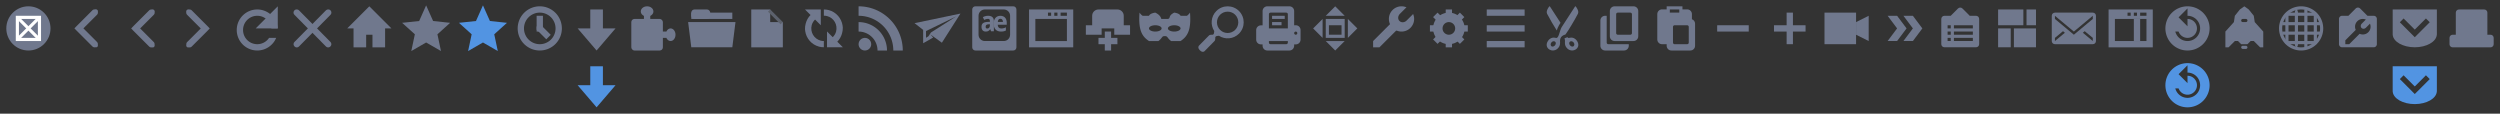 <?xml version="1.0" encoding="UTF-8" standalone="no"?>
<!-- Created with Inkscape (http://www.inkscape.org/) -->

<svg
   xmlns:dc="http://purl.org/dc/elements/1.1/"
   xmlns:cc="http://creativecommons.org/ns#"
   xmlns:rdf="http://www.w3.org/1999/02/22-rdf-syntax-ns#"
   xmlns:svg="http://www.w3.org/2000/svg"
   xmlns="http://www.w3.org/2000/svg"
   xmlns:sodipodi="http://sodipodi.sourceforge.net/DTD/sodipodi-0.dtd"
   xmlns:inkscape="http://www.inkscape.org/namespaces/inkscape"
   id="svg2"
   version="1.1"
   inkscape:version="0.91 r13725"
   width="792"
   height="36"
   viewBox="0 0 792 36"
   sodipodi:docname="tabbar-icons.svg">
  <rect x="0" y="0" width="792" height="36" fill="#333333" stroke="none"/>
  <defs
     id="defs6">
    <inkscape:path-effect
       effect="spiro"
       id="path-effect4386-3"
       is_visible="true" />
  </defs>
  <sodipodi:namedview
     pagecolor="#ffffff"
     bordercolor="#666666"
     borderopacity="1"
     objecttolerance="10"
     gridtolerance="10"
     guidetolerance="10"
     inkscape:pageopacity="0"
     inkscape:pageshadow="2"
     inkscape:window-width="640"
     inkscape:window-height="480"
     id="namedview4"
     showgrid="true"
     inkscape:snap-bbox="true"
     inkscape:bbox-paths="true"
     inkscape:bbox-nodes="true"
     inkscape:snap-bbox-edge-midpoints="true"
     showguides="false"
     inkscape:guide-bbox="true"
     inkscape:zoom="15.999999"
     inkscape:cx="778.45947"
     inkscape:cy="25.866874"
     inkscape:current-layer="layer2"
     inkscape:object-paths="true"
     inkscape:snap-intersection-paths="true"
     inkscape:object-nodes="true"
     inkscape:snap-bbox-midpoints="true"
     inkscape:snap-nodes="true"
     inkscape:snap-global="true">
    <inkscape:grid
       type="xygrid"
       id="grid4138" />
    <sodipodi:guide
       position="18,27"
       orientation="1,0"
       id="guide4140" />
    <sodipodi:guide
       position="36,27"
       orientation="1,0"
       id="guide4144" />
    <sodipodi:guide
       position="54,27"
       orientation="1,0"
       id="guide4165" />
    <sodipodi:guide
       position="72,27"
       orientation="1,0"
       id="guide4167" />
    <sodipodi:guide
       position="90,27"
       orientation="1,0"
       id="guide4169" />
    <sodipodi:guide
       position="108,27"
       orientation="1,0"
       id="guide4171" />
    <sodipodi:guide
       position="126,27"
       orientation="1,0"
       id="guide4173" />
    <sodipodi:guide
       position="144,26"
       orientation="1,0"
       id="guide4175" />
    <sodipodi:guide
       position="162,26"
       orientation="1,0"
       id="guide4177" />
    <sodipodi:guide
       position="180,26"
       orientation="1,0"
       id="guide4179" />
    <sodipodi:guide
       position="198,26"
       orientation="1,0"
       id="guide4181" />
    <sodipodi:guide
       position="216,26"
       orientation="1,0"
       id="guide4183" />
    <sodipodi:guide
       position="234,26"
       orientation="1,0"
       id="guide4185" />
    <sodipodi:guide
       position="252,26"
       orientation="1,0"
       id="guide4187" />
    <sodipodi:guide
       position="270,27"
       orientation="1,0"
       id="guide4189" />
    <sodipodi:guide
       position="288,27"
       orientation="1,0"
       id="guide4191" />
    <sodipodi:guide
       position="306,27"
       orientation="1,0"
       id="guide4193" />
    <sodipodi:guide
       position="324,27"
       orientation="1,0"
       id="guide4195" />
    <sodipodi:guide
       position="342,27"
       orientation="1,0"
       id="guide4197" />
    <sodipodi:guide
       position="360,27"
       orientation="1,0"
       id="guide4199" />
    <sodipodi:guide
       position="378,27"
       orientation="1,0"
       id="guide4201" />
    <sodipodi:guide
       position="396,27"
       orientation="1,0"
       id="guide4203" />
    <sodipodi:guide
       position="414,27"
       orientation="1,0"
       id="guide4205" />
    <sodipodi:guide
       position="432,27"
       orientation="1,0"
       id="guide4207" />
    <sodipodi:guide
       position="450,27"
       orientation="1,0"
       id="guide4209" />
    <sodipodi:guide
       position="468,27"
       orientation="1,0"
       id="guide4211" />
    <sodipodi:guide
       position="486,27"
       orientation="1,0"
       id="guide4213" />
    <sodipodi:guide
       position="504,27"
       orientation="1,0"
       id="guide4215" />
    <sodipodi:guide
       position="522,27"
       orientation="1,0"
       id="guide4217" />
    <sodipodi:guide
       position="540,27"
       orientation="1,0"
       id="guide4219" />
    <sodipodi:guide
       position="558,27"
       orientation="1,0"
       id="guide4221" />
    <sodipodi:guide
       position="576,27"
       orientation="1,0"
       id="guide4223" />
    <sodipodi:guide
       position="594,27"
       orientation="1,0"
       id="guide4225" />
    <sodipodi:guide
       position="612,27"
       orientation="1,0"
       id="guide4227" />
    <sodipodi:guide
       position="630,27"
       orientation="1,0"
       id="guide4229" />
    <sodipodi:guide
       position="648,27"
       orientation="1,0"
       id="guide4231" />
    <sodipodi:guide
       position="666,27"
       orientation="1,0"
       id="guide4233" />
    <sodipodi:guide
       position="684,27"
       orientation="1,0"
       id="guide4235" />
    <sodipodi:guide
       position="702,27"
       orientation="1,0"
       id="guide4237" />
    <sodipodi:guide
       position="720,27"
       orientation="1,0"
       id="guide4239" />
    <sodipodi:guide
       position="738,27"
       orientation="1,0"
       id="guide4241" />
    <sodipodi:guide
       position="756,27"
       orientation="1,0"
       id="guide4243" />
    <sodipodi:guide
       position="0,18"
       orientation="0,1"
       id="guide4245" />
    <sodipodi:guide
       position="59.721,21.021"
       orientation="0,1"
       id="guide4691" />
    <sodipodi:guide
       position="63,33"
       orientation="0,1"
       id="guide4693" />
    <sodipodi:guide
       position="450,18"
       orientation="1,0"
       id="guide4716" />
  </sodipodi:namedview>
  <g
     inkscape:groupmode="layer"
     id="layer2"
     inkscape:label="Layer 2"
     style="display:inline">
    <g
       id="g4295"
       transform="translate(17.984,-0.017)"
       style="fill:#70788d;fill-opacity:1">
      <g
         transform="translate(-100,-745)"
         style="display:inline;fill:#70788d;fill-opacity:1"
         inkscape:label="status"
         id="layer9" />
      <g
         transform="translate(-100,-745)"
         inkscape:label="devices"
         id="layer10"
         style="fill:#70788d;fill-opacity:1" />
      <g
         transform="translate(-100,-745)"
         inkscape:label="apps"
         id="layer11"
         style="fill:#70788d;fill-opacity:1" />
      <g
         transform="translate(-100,-745)"
         inkscape:label="places"
         id="layer13"
         style="fill:#70788d;fill-opacity:1" />
      <g
         transform="translate(-100,-745)"
         inkscape:label="mimetypes"
         id="layer14"
         style="fill:#70788d;fill-opacity:1" />
      <g
         transform="translate(-100,-745)"
         style="display:inline;fill:#70788d;fill-opacity:1"
         inkscape:label="emblems"
         id="layer15" />
      <g
         transform="translate(-100,-745)"
         style="display:inline;fill:#70788d;fill-opacity:1"
         inkscape:label="emotes"
         id="g71291" />
      <g
         transform="translate(-100,-745)"
         style="display:inline;fill:#70788d;fill-opacity:1"
         inkscape:label="categories"
         id="g4953" />
      <g
         transform="translate(-100,-745)"
         style="display:inline;fill:#70788d;fill-opacity:1"
         inkscape:label="actions"
         id="layer12">
        <path
           style="color:#000000;font-style:normal;font-variant:normal;font-weight:normal;font-stretch:normal;font-size:medium;line-height:normal;font-family:Sans;-inkscape-font-specification:Sans;text-indent:0;text-align:start;text-decoration:none;text-decoration-line:none;letter-spacing:normal;word-spacing:normal;text-transform:none;direction:ltr;block-progression:tb;writing-mode:lr-tb;baseline-shift:baseline;text-anchor:start;display:inline;overflow:visible;visibility:visible;fill:#70788d;fill-opacity:1;stroke:none;stroke-width:2;marker:none;enable-background:accumulate"
           id="path6040"
           d="m 111.875,748 a 1,1 0 0 0 -0.594,0.281 l -5,5 -0.688,0.719 0.688,0.719 5,5 a 1.016,1.016 0 1 0 1.438,-1.438 l -4.281,-4.281 4.281,-4.281 a 1,1 0 0 0 -0.844,-1.719 z"
           inkscape:connector-curvature="0" />
        <rect
           y="748.001"
           x="112.001"
           width="1"
           style="fill:#70788d;fill-opacity:1;stroke:none"
           ry="1"
           rx="1"
           id="rect6046"
           height="1" />
        <rect
           y="759.001"
           x="112.001"
           width="1"
           style="fill:#70788d;fill-opacity:1;stroke:none"
           ry="1"
           rx="1"
           id="rect6050"
           height="1" />
      </g>
    </g>
    <g
       id="g4295-3"
       transform="matrix(-1,0,0,1,72.038,0.013)"
       style="fill:#70788d;fill-opacity:1">
      <g
         transform="translate(-100,-745)"
         style="display:inline;fill:#70788d;fill-opacity:1"
         inkscape:label="status"
         id="layer9-9" />
      <g
         transform="translate(-100,-745)"
         inkscape:label="devices"
         id="layer10-2"
         style="fill:#70788d;fill-opacity:1" />
      <g
         transform="translate(-100,-745)"
         inkscape:label="apps"
         id="layer11-0"
         style="fill:#70788d;fill-opacity:1" />
      <g
         transform="translate(-100,-745)"
         inkscape:label="places"
         id="layer13-0"
         style="fill:#70788d;fill-opacity:1" />
      <g
         transform="translate(-100,-745)"
         inkscape:label="mimetypes"
         id="layer14-2"
         style="fill:#70788d;fill-opacity:1" />
      <g
         transform="translate(-100,-745)"
         style="display:inline;fill:#70788d;fill-opacity:1"
         inkscape:label="emblems"
         id="layer15-5" />
      <g
         transform="translate(-100,-745)"
         style="display:inline;fill:#70788d;fill-opacity:1"
         inkscape:label="emotes"
         id="g71291-0" />
      <g
         transform="translate(-100,-745)"
         style="display:inline;fill:#70788d;fill-opacity:1"
         inkscape:label="categories"
         id="g4953-6" />
      <g
         transform="translate(-100,-745)"
         style="display:inline;fill:#70788d;fill-opacity:1"
         inkscape:label="actions"
         id="layer12-0">
        <path
           style="color:#000000;font-style:normal;font-variant:normal;font-weight:normal;font-stretch:normal;font-size:medium;line-height:normal;font-family:Sans;-inkscape-font-specification:Sans;text-indent:0;text-align:start;text-decoration:none;text-decoration-line:none;letter-spacing:normal;word-spacing:normal;text-transform:none;direction:ltr;block-progression:tb;writing-mode:lr-tb;baseline-shift:baseline;text-anchor:start;display:inline;overflow:visible;visibility:visible;fill:#70788d;fill-opacity:1;stroke:none;stroke-width:2;marker:none;enable-background:accumulate"
           id="path6040-6"
           d="m 111.875,748 a 1,1 0 0 0 -0.594,0.281 l -5,5 -0.688,0.719 0.688,0.719 5,5 a 1.016,1.016 0 1 0 1.438,-1.438 l -4.281,-4.281 4.281,-4.281 a 1,1 0 0 0 -0.844,-1.719 z"
           inkscape:connector-curvature="0" />
        <rect
           y="748.001"
           x="112.001"
           width="1"
           style="fill:#70788d;fill-opacity:1;stroke:none"
           ry="1"
           rx="1"
           id="rect6046-0"
           height="1" />
        <rect
           y="759.001"
           x="112.001"
           width="1"
           style="fill:#70788d;fill-opacity:1;stroke:none"
           ry="1"
           rx="1"
           id="rect6050-1"
           height="1" />
      </g>
    </g>
    <g
       id="g4295-7"
       transform="translate(35.962,0.013)"
       style="fill:#70788d;fill-opacity:1">
      <g
         transform="translate(-100,-745)"
         style="display:inline;fill:#70788d;fill-opacity:1"
         inkscape:label="status"
         id="layer9-0" />
      <g
         transform="translate(-100,-745)"
         inkscape:label="devices"
         id="layer10-6"
         style="fill:#70788d;fill-opacity:1" />
      <g
         transform="translate(-100,-745)"
         inkscape:label="apps"
         id="layer11-3"
         style="fill:#70788d;fill-opacity:1" />
      <g
         transform="translate(-100,-745)"
         inkscape:label="places"
         id="layer13-4"
         style="fill:#70788d;fill-opacity:1" />
      <g
         transform="translate(-100,-745)"
         inkscape:label="mimetypes"
         id="layer14-3"
         style="fill:#70788d;fill-opacity:1" />
      <g
         transform="translate(-100,-745)"
         style="display:inline;fill:#70788d;fill-opacity:1"
         inkscape:label="emblems"
         id="layer15-6" />
      <g
         transform="translate(-100,-745)"
         style="display:inline;fill:#70788d;fill-opacity:1"
         inkscape:label="emotes"
         id="g71291-1" />
      <g
         transform="translate(-100,-745)"
         style="display:inline;fill:#70788d;fill-opacity:1"
         inkscape:label="categories"
         id="g4953-9" />
      <g
         transform="translate(-100,-745)"
         style="display:inline;fill:#70788d;fill-opacity:1"
         inkscape:label="actions"
         id="layer12-9">
        <path
           style="color:#000000;font-style:normal;font-variant:normal;font-weight:normal;font-stretch:normal;font-size:medium;line-height:normal;font-family:Sans;-inkscape-font-specification:Sans;text-indent:0;text-align:start;text-decoration:none;text-decoration-line:none;letter-spacing:normal;word-spacing:normal;text-transform:none;direction:ltr;block-progression:tb;writing-mode:lr-tb;baseline-shift:baseline;text-anchor:start;display:inline;overflow:visible;visibility:visible;fill:#70788d;fill-opacity:1;stroke:none;stroke-width:2;marker:none;enable-background:accumulate"
           id="path6040-68"
           d="m 111.875,748 a 1,1 0 0 0 -0.594,0.281 l -5,5 -0.688,0.719 0.688,0.719 5,5 a 1.016,1.016 0 1 0 1.438,-1.438 l -4.281,-4.281 4.281,-4.281 a 1,1 0 0 0 -0.844,-1.719 z"
           inkscape:connector-curvature="0" />
        <rect
           y="748.001"
           x="112.001"
           width="1"
           style="fill:#70788d;fill-opacity:1;stroke:none"
           ry="1"
           rx="1"
           id="rect6046-3"
           height="1" />
        <rect
           y="759.001"
           x="112.001"
           width="1"
           style="fill:#70788d;fill-opacity:1;stroke:none"
           ry="1"
           rx="1"
           id="rect6050-4"
           height="1" />
      </g>
    </g>
    <g
       id="g4492"
       transform="matrix(0.988,0,0,1,2.093,0)"
       style="fill:#70788d;fill-opacity:1">
      <g
         transform="matrix(-1,0,0,1,105.038,-0.002)"
         id="g4295-3-4"
         style="fill:#70788d;fill-opacity:1">
        <g
           id="layer9-9-7"
           inkscape:label="status"
           style="display:inline;fill:#70788d;fill-opacity:1"
           transform="translate(-100,-745)" />
        <g
           id="layer10-2-8"
           inkscape:label="devices"
           transform="translate(-100,-745)"
           style="fill:#70788d;fill-opacity:1" />
        <g
           id="layer11-0-6"
           inkscape:label="apps"
           transform="translate(-100,-745)"
           style="fill:#70788d;fill-opacity:1" />
        <g
           id="layer13-0-0"
           inkscape:label="places"
           transform="translate(-100,-745)"
           style="fill:#70788d;fill-opacity:1" />
        <g
           id="layer14-2-8"
           inkscape:label="mimetypes"
           transform="translate(-100,-745)"
           style="fill:#70788d;fill-opacity:1" />
        <g
           id="layer15-5-0"
           inkscape:label="emblems"
           style="display:inline;fill:#70788d;fill-opacity:1"
           transform="translate(-100,-745)" />
        <g
           id="g71291-0-3"
           inkscape:label="emotes"
           style="display:inline;fill:#70788d;fill-opacity:1"
           transform="translate(-100,-745)" />
        <g
           id="g4953-6-0"
           inkscape:label="categories"
           style="display:inline;fill:#70788d;fill-opacity:1"
           transform="translate(-100,-745)" />
        <g
           id="layer12-0-4"
           inkscape:label="actions"
           style="display:inline;fill:#70788d;fill-opacity:1"
           transform="translate(-100,-745)">
          <path
             inkscape:connector-curvature="0"
             d="m 111.875,748.001 c -0.224,0.024 -0.433,0.123 -0.594,0.281 l -5,5 -0.688,0.719 0.688,0.719 5,5 c 0.958,0.958 2.396,-0.479 1.438,-1.438 l -4.281,-4.281 4.281,-4.281 c 0.725,-0.675 0.133,-1.879 -0.844,-1.719 z"
             id="path6040-6-8"
             style="color:#000000;font-style:normal;font-variant:normal;font-weight:normal;font-stretch:normal;font-size:medium;line-height:normal;font-family:Sans;-inkscape-font-specification:Sans;text-indent:0;text-align:start;text-decoration:none;text-decoration-line:none;letter-spacing:normal;word-spacing:normal;text-transform:none;direction:ltr;block-progression:tb;writing-mode:lr-tb;baseline-shift:baseline;text-anchor:start;display:inline;overflow:visible;visibility:visible;fill:#70788d;fill-opacity:1;stroke:none;stroke-width:2;marker:none;enable-background:accumulate"
             sodipodi:nodetypes="cccccccccc" />
          <rect
             height="1"
             id="rect6046-0-3"
             rx="1.012"
             ry="1"
             style="fill:#70788d;fill-opacity:1;stroke:none"
             width="1"
             x="111.014"
             y="749.002" />
          <rect
             height="1"
             id="rect6050-1-1"
             rx="1.012"
             ry="1"
             style="fill:#70788d;fill-opacity:1;stroke:none"
             width="1"
             x="111.026"
             y="758.002" />
        </g>
      </g>
      <g
         transform="translate(91.107,-0.002)"
         id="g4295-3-0"
         style="fill:#70788d;fill-opacity:1">
        <g
           id="layer9-9-9"
           inkscape:label="status"
           style="display:inline;fill:#70788d;fill-opacity:1"
           transform="translate(-100,-745)" />
        <g
           id="layer10-2-1"
           inkscape:label="devices"
           transform="translate(-100,-745)"
           style="fill:#70788d;fill-opacity:1" />
        <g
           id="layer11-0-2"
           inkscape:label="apps"
           transform="translate(-100,-745)"
           style="fill:#70788d;fill-opacity:1" />
        <g
           id="layer13-0-8"
           inkscape:label="places"
           transform="translate(-100,-745)"
           style="fill:#70788d;fill-opacity:1" />
        <g
           id="layer14-2-3"
           inkscape:label="mimetypes"
           transform="translate(-100,-745)"
           style="fill:#70788d;fill-opacity:1" />
        <g
           id="layer15-5-04"
           inkscape:label="emblems"
           style="display:inline;fill:#70788d;fill-opacity:1"
           transform="translate(-100,-745)" />
        <g
           id="g71291-0-9"
           inkscape:label="emotes"
           style="display:inline;fill:#70788d;fill-opacity:1"
           transform="translate(-100,-745)" />
        <g
           id="g4953-6-3"
           inkscape:label="categories"
           style="display:inline;fill:#70788d;fill-opacity:1"
           transform="translate(-100,-745)" />
        <g
           id="layer12-0-2"
           inkscape:label="actions"
           style="display:inline;fill:#70788d;fill-opacity:1"
           transform="translate(-100,-745)">
          <path
             inkscape:connector-curvature="0"
             d="m 111.875,748.001 c -0.224,0.024 -0.433,0.123 -0.594,0.281 l -5,5 -0.688,0.719 0.688,0.719 5,5 c 0.958,0.958 2.396,-0.479 1.438,-1.438 l -4.281,-4.281 4.281,-4.281 c 0.725,-0.675 0.133,-1.879 -0.844,-1.719 z"
             id="path6040-6-2"
             style="color:#000000;font-style:normal;font-variant:normal;font-weight:normal;font-stretch:normal;font-size:medium;line-height:normal;font-family:Sans;-inkscape-font-specification:Sans;text-indent:0;text-align:start;text-decoration:none;text-decoration-line:none;letter-spacing:normal;word-spacing:normal;text-transform:none;direction:ltr;block-progression:tb;writing-mode:lr-tb;baseline-shift:baseline;text-anchor:start;display:inline;overflow:visible;visibility:visible;fill:#70788d;fill-opacity:1;stroke:none;stroke-width:2;marker:none;enable-background:accumulate"
             sodipodi:nodetypes="cccccccccc" />
          <rect
             height="1"
             id="rect6046-0-5"
             rx="1.012"
             ry="1"
             style="fill:#70788d;fill-opacity:1;stroke:none"
             width="1"
             x="111.014"
             y="749.002" />
          <rect
             height="1"
             id="rect6050-1-18"
             rx="1.012"
             ry="1"
             style="fill:#70788d;fill-opacity:1;stroke:none"
             width="1"
             x="111.014"
             y="758.002" />
        </g>
      </g>
    </g>
    <g
       id="g4559"
       style="fill:#70788d;fill-opacity:1">
      <path
         id="path4520"
         d="M 81.5,3 A 6.5,6.5 0 0 0 75,9.5 6.5,6.5 0 0 0 81.5,16 6.5,6.5 0 0 0 87.494,12 l -2.254,0 A 4.5,4.5 0 0 1 81.5,14 4.5,4.5 0 0 1 77,9.5 4.5,4.5 0 0 1 81.5,5 4.5,4.5 0 0 1 85.967,9 l 2.008,0 A 6.5,6.5 0 0 0 81.5,3 Z"
         style="opacity:1;fill:#70788d;fill-opacity:1;stroke:none;stroke-width:1;stroke-linecap:round;stroke-linejoin:miter;stroke-miterlimit:4;stroke-dasharray:none;stroke-dashoffset:0;stroke-opacity:1"
         inkscape:connector-curvature="0" />
      <path
         id="rect4541"
         d="M 88,2 81,8.998 81,9 88,9 88,2 Z"
         style="opacity:1;fill:#70788d;fill-opacity:1;stroke:none;stroke-width:1;stroke-linecap:round;stroke-linejoin:miter;stroke-miterlimit:4;stroke-dasharray:none;stroke-dashoffset:0;stroke-opacity:1"
         inkscape:connector-curvature="0" />
    </g>
    <g
       id="g4577"
       style="fill:#70788d;fill-opacity:1">
      <path
         id="rect4563"
         d="m 112,8 0,7 4,0 0,-4 2,0 0,4 4,0 0,-7 -10,0 z"
         style="opacity:1;fill:#70788d;fill-opacity:1;stroke:none;stroke-width:1;stroke-linecap:round;stroke-linejoin:miter;stroke-miterlimit:4;stroke-dasharray:none;stroke-dashoffset:0;stroke-opacity:1"
         inkscape:connector-curvature="0" />
      <path
         sodipodi:nodetypes="cccc"
         inkscape:connector-curvature="0"
         id="rect4571"
         d="m 117,2 7,7 -14,0 z"
         style="opacity:1;fill:#70788d;fill-opacity:1;stroke:none;stroke-width:1;stroke-linecap:round;stroke-linejoin:miter;stroke-miterlimit:4;stroke-dasharray:none;stroke-dashoffset:0;stroke-opacity:1" />
    </g>
    <g
       id="g4687"
       style="fill:#70788d;fill-opacity:1">
      <path
         style="opacity:1;fill:#70788d;fill-opacity:1;stroke:none;stroke-width:1;stroke-linecap:round;stroke-linejoin:miter;stroke-miterlimit:4;stroke-dasharray:none;stroke-dashoffset:0;stroke-opacity:1"
         d="m 189,16 6,-7 -12,0 z"
         id="rect4571-4"
         inkscape:connector-curvature="0"
         sodipodi:nodetypes="cccc" />
      <rect
         ry="1.38778e-16"
         rx="1.38778e-16"
         y="3"
         x="187"
         height="7"
         width="4"
         id="rect4685"
         style="opacity:1;fill:#70788d;fill-opacity:1;stroke:none;stroke-width:1;stroke-linecap:round;stroke-linejoin:miter;stroke-miterlimit:4;stroke-dasharray:none;stroke-dashoffset:0;stroke-opacity:1" />
    </g>
    <g
       transform="translate(0,18)"
       id="g4687-5"
       style="fill:#5294e2;fill-opacity:1">
      <path
         style="opacity:1;fill:#5294e2;fill-opacity:1;stroke:none;stroke-width:1;stroke-linecap:round;stroke-linejoin:miter;stroke-miterlimit:4;stroke-dasharray:none;stroke-dashoffset:0;stroke-opacity:1"
         d="m 189,16 6,-7 -12,0 z"
         id="rect4571-4-7"
         inkscape:connector-curvature="0"
         sodipodi:nodetypes="cccc" />
      <rect
         ry="1.38778e-16"
         rx="1.38778e-16"
         y="3"
         x="187"
         height="7"
         width="4"
         id="rect4685-1"
         style="opacity:1;fill:#5294e2;fill-opacity:1;stroke:none;stroke-width:1;stroke-linecap:round;stroke-linejoin:miter;stroke-miterlimit:4;stroke-dasharray:none;stroke-dashoffset:0;stroke-opacity:1" />
    </g>
    <g
       transform="translate(289.025,-31)"
       inkscape:label="Layer 1"
       id="layer1-2"
       style="fill:#70788d;fill-opacity:1">
      <path
         sodipodi:nodetypes="ccccccccccccccc"
         inkscape:connector-curvature="0"
         id="path6400"
         d="M 15.247,35.298 0.702,38.338 l 2.727,2.131 0,4.233 3.182,-1.818 0,0 L 5.702,41.889 9.367,44.531 Z m -1.307,0.881 -8.04,5.114 -0.795,1.193 -0.767,0.483 0,-2.131 z"
         style="display:inline;fill:#70788d;fill-opacity:1;stroke:none;enable-background:new" />
    </g>
    <g
       style="display:inline;fill:#70788d;fill-opacity:1"
       inkscape:label="Calque 1"
       id="layer1-5"
       transform="translate(612.125,7.75)">
      <path
         style="color:#000000;display:inline;overflow:visible;visibility:visible;fill:#70788d;fill-opacity:1;fill-rule:nonzero;stroke:none;stroke-width:2;marker:none;enable-background:accumulate"
         d="m 38.875,-3.75 c -0.554,0 -1,0.446 -1,1 l 0,8 c 0,0.554 0.446,1 1,1 l 12,0 c 0.554,0 1,-0.446 1,-1 l 0,-8 c 0,-0.554 -0.446,-1 -1,-1 l -12,0 z m 0,1 6,5 6,-5 0,1 -6,5 -6,-5 0,-1 z m 2.562,4.875 0.594,0.5 -3.156,2.625 0,-1 2.562,-2.125 z m 6.875,0 2.562,2.125 0,1 -3.156,-2.625 0.594,-0.5 z"
         id="rect3836"
         inkscape:connector-curvature="0" />
    </g>
    <g
       style="display:inline;fill:#70788d;fill-opacity:1"
       id="g4644"
       transform="translate(487,1.006)">
      <g
         id="layer1-8"
         inkscape:label="Calque 1"
         style="display:inline;fill:#70788d;fill-opacity:1">
        <path
           id="path2397"
           d="m 3.875,1 c -0.022,0.005 -0.045,0.016 -0.062,0.031 -0.012,0.009 -0.023,0.02 -0.031,0.031 0,0 -0.27,0.326 -0.5,0.781 -0.23,0.455 -0.412,1.036 -0.156,1.531 0.788,1.524 2.084,3.767 3.062,5.281 0.154,-0.512 0.34,-1.037 0.656,-1.562 -1.474e-4,-0.01 -1.472e-4,-0.021 0,-0.031 L 7.375,6.219 4.031,1.062 C 4.023,1.051 4.012,1.04 4,1.031 c -0.01,-0.001 -0.021,-0.001 -0.031,0 0.001,-0.01 0.001,-0.021 0,-0.031 -0.01,-0.001 -0.021,-0.001 -0.031,0 -0.01,-0.001 -0.021,-0.001 -0.031,0 -0.01,-0.001 -0.021,-0.001 -0.031,0 z m 8.156,0 c -10e-4,0.01 -10e-4,0.021 0,0.031 -0.01,-0.001 -0.021,-0.001 -0.031,0 -0.012,0.009 -0.023,0.02 -0.031,0.031 l -4.25,6.562 C 7.382,8.184 7.171,9.127 6.906,9.875 6.774,10.249 6.633,10.58 6.469,10.781 6.305,10.983 6.157,11.055 5.938,11 5.931,10.999 5.91,11 5.906,11 5.896,11 5.881,11 5.875,11 5.871,10.999 5.846,11 5.844,11 5.363,10.862 4.916,10.884 4.531,11.031 4.048,11.217 3.663,11.552 3.375,12 3.086,12.449 2.936,12.959 3,13.438 c 0.063,0.47 0.343,0.988 0.969,1.312 0.627,0.325 1.269,0.278 1.75,0.094 C 6.202,14.658 6.587,14.323 6.875,13.875 7.134,13.472 7.242,13.023 7.219,12.594 7.219,12.594 7.25,12.531 7.25,12.531 c 4.68e-5,-1.5e-4 1.3e-5,-0.031 0,-0.031 0.001,-0.01 0.001,-0.021 0,-0.031 -7.574e-4,-0.006 -0.03,0.005 -0.031,0 -0.003,-0.015 0.005,-0.02 0,-0.031 -5.419e-4,-0.008 5.294e-4,-0.023 0,-0.031 -0.006,-0.03 -0.007,-0.041 0,-0.031 -0.02,-0.352 -0.035,-0.829 0.156,-1.281 0.201,-0.475 0.619,-0.917 1.5,-1.156 0.022,-0.005 0.045,-0.016 0.062,-0.031 0.012,-0.009 0.023,-0.02 0.031,-0.031 0.884,-1.186 2.855,-4.468 3.906,-6.5 0.256,-0.496 0.074,-1.076 -0.156,-1.531 -0.23,-0.455 -0.5,-0.781 -0.5,-0.781 -0.009,-0.012 -0.02,-0.023 -0.031,-0.031 -0.018,-0.015 -0.04,-0.026 -0.062,-0.031 -0.01,-0.001 -0.021,-0.001 -0.031,0 -0.01,-0.001 -0.021,-0.001 -0.031,0 -0.01,-0.001 -0.021,-0.001 -0.031,0 z M 9.5,10.75 C 9.389,10.829 9.295,10.904 9.156,10.938 8.906,11.005 8.733,11.059 8.625,11.125 c 0.178,0.444 0.176,0.905 0.156,1.25 0.007,-0.01 0.006,9e-4 0,0.031 -5.294e-4,0.009 5.414e-4,0.023 0,0.031 -0.005,0.011 0.003,0.016 0,0.031 -0.001,0.005 -0.03,-0.006 -0.031,0 -0.001,0.01 -0.001,0.021 0,0.031 -1.3e-5,1.84e-4 -4.68e-5,0.031 0,0.031 4.68e-5,1.51e-4 0.031,0.062 0.031,0.062 -0.023,0.429 0.084,0.878 0.344,1.281 0.288,0.448 0.673,0.783 1.156,0.969 0.481,0.184 1.123,0.231 1.75,-0.094 C 12.657,14.425 12.937,13.908 13,13.438 13.064,12.959 12.914,12.449 12.625,12 12.337,11.552 11.952,11.217 11.469,11.031 11.084,10.884 10.637,10.862 10.156,11 c -0.002,1.06e-4 -0.027,-5.99e-4 -0.031,0 -0.006,-3.65e-4 -0.021,1.51e-4 -0.031,0 -0.004,2.59e-4 -0.025,-9.17e-4 -0.031,0 C 9.843,11.055 9.695,10.983 9.531,10.781 9.523,10.771 9.508,10.761 9.5,10.75 Z m -4.25,1.312 c 0.104,0.005 0.234,0.019 0.312,0.062 0.174,0.096 0.282,0.272 0.312,0.469 0.031,0.197 -0.021,0.402 -0.156,0.625 C 5.451,13.661 4.907,13.877 4.562,13.688 4.391,13.593 4.281,13.393 4.25,13.188 4.219,12.982 4.272,12.784 4.406,12.562 4.607,12.232 4.943,12.049 5.25,12.062 Z m 5.5,0 c 0.307,-0.014 0.643,0.169 0.844,0.5 0.134,0.222 0.188,0.419 0.156,0.625 -0.031,0.206 -0.141,0.405 -0.312,0.5 -0.345,0.189 -0.888,-0.027 -1.156,-0.469 -0.135,-0.223 -0.187,-0.428 -0.156,-0.625 0.031,-0.197 0.138,-0.373 0.312,-0.469 0.078,-0.043 0.208,-0.058 0.312,-0.062 z"
           style="display:inline;fill:#70788d;fill-opacity:1;stroke:none"
           inkscape:connector-curvature="0" />
      </g>
    </g>
    <g
       style="display:inline;fill:#70788d;fill-opacity:1"
       id="g4662"
       transform="translate(523,1)">
      <g
         id="layer1-9"
         inkscape:label="Calque 1"
         style="display:inline;fill:#70788d;fill-opacity:1">
        <path
           sodipodi:nodetypes="ccsssssccssssscssccccccccsssssssss"
           id="Symbol"
           d="m 5,1 0,0.969 -1.469,0 c -0.831,0 -1.5,0.669 -1.5,1.5 l 0,8.031 c 0,0.81 0.635,1.468 1.438,1.5 0.02,8.12e-4 0.042,0 0.062,0 L 4,13 5,13 5,13.5 C 5,14.331 5.669,15 6.5,15 l 6,0 c 0.831,0 1.5,-0.669 1.5,-1.5 l 0,-7 c 0,-0.658 -0.413,-1.203 -1,-1.406 l 0,-1.625 c 0,-0.831 -0.669,-1.5 -1.5,-1.5 l -1.5,0 0,-0.969 z m 1,1 3,0 0,1 -3,0 z m 1.5,5 4,0 c 0.277,0 0.5,0.223 0.5,0.5 L 12,12.5 c 0,0.277 -0.223,0.5 -0.5,0.5 l -4,0 C 7.223,13 7,12.777 7,12.5 L 7,7.5 c 0,-0.277 0.223,-0.5 0.5,-0.5 z"
           style="display:inline;fill:#70788d;fill-opacity:1;stroke:none"
           inkscape:connector-curvature="0" />
      </g>
    </g>
    <g
       style="display:inline;fill:#70788d;fill-opacity:1"
       id="g4698"
       transform="translate(396.989,1)">
      <g
         id="layer1-4"
         inkscape:label="Calque 1"
         style="display:inline;fill:#70788d;fill-opacity:1">
        <path
           sodipodi:nodetypes="cccccccccccccccccccccccccccccccccccccccccccssscccccccc"
           id="Symbol-7"
           d="M 4.5,1 C 3.669,1 3,1.669 3,2.5 l 0,1.062 0,3.469 -0.531,0 c -0.831,0 -1.5,0.669 -1.5,1.5 l 0,3.031 c 0,0.831 0.669,1.5 1.5,1.5 L 3,13.062 3,13.188 3,13.5 C 3,14.331 3.669,15 4.5,15 l 7,0 c 0.831,0 1.5,-0.669 1.5,-1.5 l 0,-0.312 0,-0.125 0.531,0 c 0.831,0 1.5,-0.669 1.5,-1.5 l 0,-3.062 c 0,-0.831 -0.669,-1.5 -1.5,-1.5 L 13,7 13,5.688 13,2.5 C 13,1.669 12.331,1 11.5,1 l -7,0 z m 1,2 5,0 C 10.777,3 11,3.223 11,3.5 L 11,8 5,8 5,3.5 C 5,3.223 5.223,3 5.5,3 Z m 0.5,1 0,1 4.011,0 0,-1 L 6,4 Z M 6,6 6,7 9,7 9,6 6,6 Z m 7.5,3 c 0.276,-2e-7 0.5,0.224 0.5,0.5 C 14,9.776 13.776,10 13.5,10 13.224,10 13,9.776 13,9.5 13,9.224 13.224,9 13.5,9 Z m -8.5,3 6,0 0,0.5 c 0,0.277 -0.223,0.5 -0.5,0.5 l -5,0 C 5.223,13 5,12.777 5,12.5 L 5,12 Z"
           style="display:inline;fill:#70788d;fill-opacity:1;stroke:none"
           inkscape:connector-curvature="0" />
      </g>
    </g>
    <g
       style="display:inline;fill:#70788d;fill-opacity:1"
       id="g4716"
       transform="translate(505,1)">
      <g
         id="layer1-1"
         inkscape:label="Calque 1"
         style="display:inline;fill:#70788d;fill-opacity:1">
        <path
           sodipodi:nodetypes="ccccccccccccccccccccccccccccccc"
           id="Symbol-6"
           d="M 6.5,1 C 5.669,1 5,1.669 5,2.5 l 0,8 C 5,11.331 5.669,12 6.5,12 l 6,0 c 0.831,0 1.5,-0.669 1.5,-1.5 l 0,-8 C 14,1.669 13.331,1 12.5,1 l -6,0 z m 1,2 4,0 C 11.777,3 12,3.223 12,3.5 l 0,6 C 12,9.777 11.777,10 11.5,10 l -4,0 C 7.223,10 7,9.777 7,9.5 l 0,-6 C 7,3.223 7.223,3 7.5,3 Z m -4,1 C 2.669,4 2,4.669 2,5.5 l 0,8 C 2,14.331 2.669,15 3.5,15 l 6,0 c 0.831,0 1.5,-0.669 1.5,-1.5 l 0,-0.5 -2.5,0 -4,0 C 4.223,13 4,12.777 4,12.5 L 4,6.5 4,4 3.5,4 Z"
           style="display:inline;fill:#70788d;fill-opacity:1;stroke:none"
           inkscape:connector-curvature="0" />
      </g>
    </g>
    <g
       style="display:inline;fill:#70788d;fill-opacity:1"
       id="g4680"
       transform="matrix(-1.026,0,0,1.03,395.026,0.97)">
      <g
         id="layer1-7"
         inkscape:label="Calque 1"
         style="display:inline;fill:#70788d;fill-opacity:1">
        <path
           inkscape:label="#path3766"
           sodipodi:nodetypes="cscsccsccscsccssssc"
           id="Symbol-8"
           d="m 2.447,2.442 c -1.929,1.922 -1.929,5.042 0,6.964 1.682,1.676 4.273,1.899 6.189,0.653 0.326,0.016 0.851,0.061 1.038,0.272 0.254,0.287 -0.105,0.959 0.382,1.396 l 3.031,3.071 c 0,0 0.562,0.601 1.438,-0.272 0.876,-0.873 0.273,-1.433 0.273,-1.433 L 11.767,10.023 C 11.327,9.537 10.653,9.895 10.365,9.642 10.153,9.456 10.108,8.932 10.092,8.608 11.343,6.699 11.119,4.117 9.437,2.442 c -1.929,-1.922 -5.061,-1.922 -6.99,0 z m 1.183,1.143 c 0.596,-0.594 1.421,-0.943 2.33,-0.943 1.819,0 3.295,1.47 3.295,3.283 0,1.812 -1.476,3.283 -3.295,3.283 -1.819,1e-6 -3.295,-1.47 -3.295,-3.283 1e-7,-0.906 0.368,-1.745 0.965,-2.34 z"
           style="display:inline;fill:#70788d;fill-opacity:1;stroke:none"
           inkscape:connector-curvature="0" />
      </g>
    </g>
    <path
       style="opacity:1;fill:#70788d;fill-opacity:1;stroke:none;stroke-width:0.7;stroke-linecap:round;stroke-linejoin:miter;stroke-miterlimit:4;stroke-dasharray:none;stroke-dashoffset:0;stroke-opacity:1"
       d="m 309,2 c -0.554,0 -1,0.446 -1,1 l 0,12 c 0,0.554 0.446,1 1,1 l 12,0 c 0.554,0 1,-0.446 1,-1 l 0,-12 c 0,-0.554 -0.446,-1 -1,-1 l -12,0 z m 3,1 6,0 c 1.108,0 2,0.892 2,2 l 0,6 c 0,1.108 -0.892,2 -2,2 l -6,0 c -1.108,0 -2,-0.892 -2,-2 l 0,-6 c 0,-1.108 0.892,-2 2,-2 z"
       id="rect4570"
       inkscape:connector-curvature="0" />
    <g
       style="font-style:normal;font-weight:bold;font-size:15px;line-height:125%;font-family:Sans;-inkscape-font-specification:'Sans Bold';letter-spacing:0px;word-spacing:0px;fill:#70788d;fill-opacity:1;stroke:none;stroke-width:1px;stroke-linecap:butt;stroke-linejoin:miter;stroke-opacity:1"
       id="text4575"
       transform="matrix(0.572,0,0,0.588,135.902,10.44)">
      <path
         d="m 311.305,-0.895 -0.432,-1.113 -0.066,0 q -0.242,0.33 -0.483,0.571 -0.242,0.234 -0.527,0.388 -0.286,0.154 -0.645,0.227 -0.352,0.073 -0.82,0.073 -0.498,0 -0.923,-0.154 -0.425,-0.161 -0.74,-0.476 -0.308,-0.322 -0.483,-0.806 -0.176,-0.491 -0.176,-1.157 0,-1.304 0.835,-1.919 0.835,-0.623 2.498,-0.688 l 1.304,-0.044 0,-0.615 q 0,-0.505 -0.293,-0.747 -0.293,-0.242 -0.82,-0.242 -0.527,0 -1.033,0.154 -0.498,0.154 -1.003,0.41 L 306.771,-8.512 q 0.615,-0.344 1.362,-0.542 0.747,-0.198 1.567,-0.198 1.531,0 2.344,0.718 0.82,0.718 0.82,2.183 l 0,5.457 -1.56,0 z m -0.659,-3.794 -0.74,0.029 q -0.447,0.015 -0.754,0.117 -0.308,0.103 -0.498,0.278 -0.183,0.168 -0.271,0.41 -0.081,0.234 -0.081,0.527 0,0.513 0.249,0.732 0.249,0.212 0.652,0.212 0.308,0 0.571,-0.103 0.264,-0.11 0.454,-0.315 0.198,-0.212 0.308,-0.513 0.11,-0.308 0.11,-0.703 l 0,-0.674 z"
         id="path4580"
         inkscape:connector-curvature="0"
         style="fill:#70788d;fill-opacity:1" />
      <path
         d="m 316.475,-7.648 c -0.396,0 -0.725,0.139 -0.989,0.417 -0.259,0.278 -0.408,0.715 -0.447,1.311 l 2.849,0 c -0.005,-0.249 -0.036,-0.479 -0.095,-0.688 -0.059,-0.21 -0.146,-0.391 -0.264,-0.542 -0.117,-0.156 -0.264,-0.278 -0.439,-0.366 -0.176,-0.088 -0.381,-0.132 -0.615,-0.132 z m 0.286,6.899 c -0.586,0 -1.125,-0.085 -1.619,-0.256 -0.493,-0.171 -0.918,-0.427 -1.274,-0.769 -0.356,-0.347 -0.635,-0.781 -0.835,-1.304 -0.195,-0.527 -0.293,-1.145 -0.293,-1.853 0,-0.718 0.09,-1.345 0.271,-1.882 0.181,-0.537 0.432,-0.984 0.754,-1.34 0.327,-0.361 0.718,-0.632 1.172,-0.813 0.459,-0.181 0.967,-0.271 1.523,-0.271 0.542,0 1.03,0.083 1.465,0.249 0.439,0.161 0.811,0.4 1.113,0.718 0.308,0.317 0.542,0.708 0.703,1.172 0.166,0.459 0.249,0.986 0.249,1.582 l 0,1.084 -4.995,0 c 0.01,0.312 0.059,0.596 0.146,0.85 0.093,0.249 0.22,0.461 0.381,0.637 0.166,0.171 0.364,0.303 0.593,0.396 0.234,0.093 0.5,0.139 0.798,0.139 0.249,0 0.483,-0.012 0.703,-0.037 0.225,-0.029 0.442,-0.071 0.652,-0.125 0.21,-0.054 0.417,-0.12 0.623,-0.198 0.205,-0.083 0.415,-0.178 0.63,-0.286 l 0,1.729 c -0.195,0.103 -0.393,0.19 -0.593,0.264 -0.195,0.068 -0.403,0.127 -0.623,0.176 -0.22,0.049 -0.457,0.083 -0.71,0.103 -0.254,0.024 -0.532,0.037 -0.835,0.037 z"
         id="path4582"
         inkscape:connector-curvature="0"
         sodipodi:nodetypes="scccccsssssccscccscccscccccscsccccscs"
         style="fill:#70788d;fill-opacity:1" />
    </g>
    <path
       inkscape:connector-curvature="0"
       style="opacity:1;fill:#70788d;fill-opacity:1;stroke:none;stroke-width:1;stroke-linecap:round;stroke-linejoin:miter;stroke-miterlimit:4;stroke-dasharray:none;stroke-dashoffset:0;stroke-opacity:1"
       d="m 171,2 a 7,7 0 0 0 -7,7 A 7,7 0 0 0 171,16 a 7,7 0 0 0 7,-7 7,7 0 0 0 -7,-7 z m 0,2 a 5,5 0 0 1 5,5 A 5,5 0 0 1 171,14 a 5,5 0 0 1 -5,-5 5,5 0 0 1 5,-5 z"
       id="path4643" />
    <rect
       style="opacity:1;fill:#70788d;fill-opacity:1;stroke:none;stroke-width:1;stroke-linecap:round;stroke-linejoin:miter;stroke-miterlimit:4;stroke-dasharray:none;stroke-dashoffset:0;stroke-opacity:1"
       id="rect4650"
       width="2"
       height="5"
       x="170"
       y="5"
       rx="1.38778e-16"
       ry="1.38778e-16" />
    <path
       inkscape:connector-curvature="0"
       style="opacity:1;fill:#70788d;fill-opacity:1;stroke:none;stroke-width:1;stroke-linecap:round;stroke-linejoin:miter;stroke-miterlimit:4;stroke-dasharray:none;stroke-dashoffset:0;stroke-opacity:1"
       d="M 170.939,7.5 170,8.439 l 0,0.949 3.061,3.061 1.414,-1.414 -3.535,-3.535 z"
       id="rect4650-7" />
    <path
       sodipodi:type="star"
       style="opacity:1;fill:#70788d;fill-opacity:1;stroke:none;stroke-width:1;stroke-linecap:round;stroke-linejoin:miter;stroke-miterlimit:4;stroke-dasharray:none;stroke-dashoffset:0;stroke-opacity:1"
       id="path4695"
       sodipodi:sides="5"
       sodipodi:cx="135"
       sodipodi:cy="9.6998634"
       sodipodi:r1="8"
       sodipodi:r2="3.76"
       sodipodi:arg1="-1.5707963"
       sodipodi:arg2="-0.9424778"
       inkscape:flatsided="false"
       inkscape:rounded="-1.44676e-15"
       inkscape:randomized="0"
       d="m 135,1.7 2.21,4.958 5.398,0.57 -4.032,3.634 L 139.702,16.172 135,13.46 l -4.702,2.712 1.126,-5.31 -4.032,-3.634 5.398,-0.57 z"
       inkscape:transform-center-y="-0.76393202" />
    <path
       sodipodi:type="star"
       style="opacity:1;fill:#5294e2;fill-opacity:1;stroke:none;stroke-width:1;stroke-linecap:round;stroke-linejoin:miter;stroke-miterlimit:4;stroke-dasharray:none;stroke-dashoffset:0;stroke-opacity:1"
       id="path4695-1"
       sodipodi:sides="5"
       sodipodi:cx="153.00044"
       sodipodi:cy="9.6998634"
       sodipodi:r1="8"
       sodipodi:r2="3.76"
       sodipodi:arg1="-1.5707963"
       sodipodi:arg2="-0.9424778"
       inkscape:flatsided="false"
       inkscape:rounded="-1.44676e-15"
       inkscape:randomized="0"
       d="m 153,1.7 2.21,4.958 5.398,0.57 -4.032,3.634 1.126,5.31 -4.702,-2.712 -4.702,2.712 1.126,-5.31 -4.032,-3.634 5.398,-0.57 z"
       inkscape:transform-center-y="-0.76393202" />
    <g
       id="g4739"
       style="fill:#70788d;fill-opacity:1">
      <rect
         ry="1.38778e-16"
         rx="1.38778e-16"
         y="3"
         x="471"
         height="2"
         width="12"
         id="rect4733"
         style="opacity:1;fill:#70788d;fill-opacity:1;stroke:none;stroke-width:1;stroke-linecap:round;stroke-linejoin:miter;stroke-miterlimit:4;stroke-dasharray:none;stroke-dashoffset:0;stroke-opacity:1" />
      <rect
         ry="1.38778e-16"
         rx="1.38778e-16"
         y="8"
         x="471"
         height="2"
         width="12"
         id="rect4735"
         style="opacity:1;fill:#70788d;fill-opacity:1;stroke:none;stroke-width:1;stroke-linecap:round;stroke-linejoin:miter;stroke-miterlimit:4;stroke-dasharray:none;stroke-dashoffset:0;stroke-opacity:1" />
      <rect
         ry="1.38778e-16"
         rx="1.38778e-16"
         y="13"
         x="471"
         height="2"
         width="12"
         id="rect4737"
         style="opacity:1;fill:#70788d;fill-opacity:1;stroke:none;stroke-width:1;stroke-linecap:round;stroke-linejoin:miter;stroke-miterlimit:4;stroke-dasharray:none;stroke-dashoffset:0;stroke-opacity:1" />
    </g>
    <path
       style="opacity:1;fill:#70788d;fill-opacity:1;stroke:none;stroke-width:1;stroke-linecap:round;stroke-linejoin:miter;stroke-miterlimit:4;stroke-dasharray:none;stroke-dashoffset:0;stroke-opacity:1"
       d="m 621,2.401 c -0.256,0 -0.511,0.097 -0.707,0.293 l -2.305,2.307 -1.988,0 c -0.554,0 -1,0.446 -1,1 L 615,13.979 c 0,0.554 0.446,1 1,1 l 10,0 c 0.554,0 1,-0.446 1,-1 l 0,-7.978 c 0,-0.554 -0.446,-1 -1,-1 l -1.988,0 -2.305,-2.307 C 621.511,2.498 621.256,2.401 621,2.401 Z m -4,5.599 1,0 0,1 -1,0 z m 2,0 6,0 0,1 -6,0 z m -2,2 1,0 0,1 -1,0 z m 2,0 6,0 0,1 -6,0 z m -2,2 1,0 0,1 -1,0 z m 2,0 6,0 0,1 -6,0 z"
       id="rect4744"
       inkscape:connector-curvature="0"
       sodipodi:nodetypes="sccssssssssccscccccccccccccccccccccccccccccc" />
    <g
       id="g4297"
       style="fill:#70788d;fill-opacity:1">
      <rect
         ry="1.38778e-16"
         rx="1.38778e-16"
         y="9"
         x="633"
         height="5.979"
         width="4"
         id="rect4289"
         style="opacity:1;fill:#70788d;fill-opacity:1;stroke:none;stroke-width:1;stroke-linecap:round;stroke-linejoin:miter;stroke-miterlimit:4;stroke-dasharray:none;stroke-dashoffset:0;stroke-opacity:1" />
      <rect
         ry="1.38778e-16"
         rx="1.38778e-16"
         y="9"
         x="638"
         height="5.979"
         width="7"
         id="rect4291"
         style="opacity:1;fill:#70788d;fill-opacity:1;stroke:none;stroke-width:1;stroke-linecap:round;stroke-linejoin:miter;stroke-miterlimit:4;stroke-dasharray:none;stroke-dashoffset:0;stroke-opacity:1" />
      <rect
         ry="1.38778e-16"
         rx="1.38778e-16"
         y="3"
         x="642"
         height="5"
         width="3"
         id="rect4293"
         style="opacity:1;fill:#70788d;fill-opacity:1;stroke:none;stroke-width:1;stroke-linecap:round;stroke-linejoin:miter;stroke-miterlimit:4;stroke-dasharray:none;stroke-dashoffset:0;stroke-opacity:1" />
      <rect
         ry="1.38778e-16"
         rx="1.38778e-16"
         y="3"
         x="633"
         height="5"
         width="8"
         id="rect4295"
         style="opacity:1;fill:#70788d;fill-opacity:1;stroke:none;stroke-width:1;stroke-linecap:round;stroke-linejoin:miter;stroke-miterlimit:4;stroke-dasharray:none;stroke-dashoffset:0;stroke-opacity:1" />
    </g>
    <path
       inkscape:connector-curvature="0"
       style="opacity:1;fill:#70788d;fill-opacity:1;stroke:none;stroke-width:1;stroke-linecap:round;stroke-linejoin:miter;stroke-miterlimit:4;stroke-dasharray:none;stroke-dashoffset:0;stroke-opacity:1"
       d="M 326,3 326,15 l 14,0 0,-12 -14,0 z m 6,1 1,0 0,1 -1,0 0,-1 z m 2,0 1,0 0,1 -1,0 0,-1 z m 2,0 2,0 0,1 -2,0 0,-1 z m -8,2 10,0 L 338,13 l -10,0 0,-7 z"
       id="rect4294" />
    <rect
       style="opacity:1;fill:#70788d;fill-opacity:1;stroke:none;stroke-width:1;stroke-linecap:round;stroke-linejoin:miter;stroke-miterlimit:4;stroke-dasharray:none;stroke-dashoffset:0;stroke-opacity:1"
       id="rect4325"
       width="10"
       height="2"
       x="544"
       y="8"
       rx="1.38778e-16"
       ry="1.38778e-16" />
    <g
       id="g4331"
       style="fill:#70788d;fill-opacity:1">
      <rect
         ry="1.38778e-16"
         rx="1.38778e-16"
         y="4"
         x="566"
         height="10"
         width="2"
         id="rect4327"
         style="opacity:1;fill:#70788d;fill-opacity:1;stroke:none;stroke-width:1;stroke-linecap:round;stroke-linejoin:miter;stroke-miterlimit:4;stroke-dasharray:none;stroke-dashoffset:0;stroke-opacity:1" />
      <rect
         ry="1.38778e-16"
         rx="1.38778e-16"
         y="8"
         x="562"
         height="2"
         width="10"
         id="rect4329"
         style="opacity:1;fill:#70788d;fill-opacity:1;stroke:none;stroke-width:1;stroke-linecap:round;stroke-linejoin:miter;stroke-miterlimit:4;stroke-dasharray:none;stroke-dashoffset:0;stroke-opacity:1" />
    </g>
    <g
       id="g4352"
       style="fill:#70788d;fill-opacity:1">
      <path
         id="rect4294-9"
         d="m 668,3 0,12 14,0 0,-12 -14,0 z m 6,1 1,0 0,1 -1,0 0,-1 z m 2,0 1,0 0,1 -1,0 0,-1 z m 2,0 2,0 0,1 -2,0 0,-1 z m -8,2 10,0 0,7 -10,0 0,-7 z"
         style="opacity:1;fill:#70788d;fill-opacity:1;stroke:none;stroke-width:1;stroke-linecap:round;stroke-linejoin:miter;stroke-miterlimit:4;stroke-dasharray:none;stroke-dashoffset:0;stroke-opacity:1"
         inkscape:connector-curvature="0" />
      <rect
         ry="1.38778e-16"
         rx="1.38778e-16"
         y="6"
         x="676"
         height="7"
         width="2"
         id="rect4350"
         style="opacity:1;fill:#70788d;fill-opacity:1;stroke:none;stroke-width:1;stroke-linecap:round;stroke-linejoin:miter;stroke-miterlimit:4;stroke-dasharray:none;stroke-dashoffset:0;stroke-opacity:1" />
    </g>
    <path
       style="opacity:1;fill:#70788d;fill-opacity:1;stroke:none;stroke-width:1;stroke-linecap:round;stroke-linejoin:miter;stroke-miterlimit:4;stroke-dasharray:none;stroke-dashoffset:0;stroke-opacity:1"
       d="m 758,3 0,7.826 0,0.174 0.01,0 c 0.157,2.223 3.24,3.977 6.99,3.979 3.748,-0.003 6.827,-1.757 6.984,-3.979 l 0.015,0 0,-0.174 0,-7.826 z M 761.465,5.85 765,9.385 768.535,5.85 769.736,7.051 765.955,10.834 765,11.787 764.045,10.834 760.264,7.051 761.217,6.096 Z"
       id="rect4356"
       inkscape:connector-curvature="0"
       sodipodi:nodetypes="cccccccccccccccccccc" />
    <g
       id="g4388"
       style="fill:#70788d;fill-opacity:1">
      <path
         inkscape:connector-curvature="0"
         id="rect4365"
         d="m 238,3 0,0.9 0,10.199 L 238,15 248,15 248,14.1 248,7 244,7 244,6.1 244,3 238,3 Z"
         style="opacity:1;fill:#70788d;fill-opacity:1;stroke:none;stroke-width:0.7;stroke-linecap:round;stroke-linejoin:miter;stroke-miterlimit:4;stroke-dasharray:none;stroke-dashoffset:0;stroke-opacity:1" />
      <path
         inkscape:connector-curvature="0"
         inkscape:original-d="m 243.64645,3.3535534 4,4"
         inkscape:path-effect="#path-effect4386-3"
         id="path4384"
         d="m 243.646,3.354 4,4"
         style="fill:#70788d;fill-opacity:1;fill-rule:evenodd;stroke:#5c616c;stroke-width:1px;stroke-linecap:butt;stroke-linejoin:miter;stroke-opacity:1" />
    </g>
    <g
       id="g4396"
       style="fill:#70788d;fill-opacity:1">
      <rect
         ry="1.38778e-16"
         rx="1.38778e-16"
         y="4"
         x="578"
         height="10"
         width="10"
         id="rect4392"
         style="opacity:1;fill:#70788d;fill-opacity:1;stroke:none;stroke-width:0.7;stroke-linecap:round;stroke-linejoin:miter;stroke-miterlimit:4;stroke-dasharray:none;stroke-dashoffset:0;stroke-opacity:1" />
      <path
         sodipodi:nodetypes="ccccc"
         inkscape:connector-curvature="0"
         id="path4394"
         d="m 588,7 4,-2 0,8 -4,-2 z"
         style="fill:#70788d;fill-opacity:1;fill-rule:evenodd;stroke:none;stroke-width:1px;stroke-linecap:butt;stroke-linejoin:miter;stroke-opacity:1" />
    </g>
    <g
       id="g4436"
       style="fill:#70788d;fill-opacity:1">
      <path
         inkscape:connector-curvature="0"
         id="rect4400"
         d="m 420,6 0,6 6,0 0,-6 -6,0 z m 1,2 4,0 0,3 -4,0 0,-3 z"
         style="opacity:1;fill:#70788d;fill-opacity:1;stroke:none;stroke-width:0.7;stroke-linecap:round;stroke-linejoin:miter;stroke-miterlimit:4;stroke-dasharray:none;stroke-dashoffset:0;stroke-opacity:1" />
      <path
         inkscape:connector-curvature="0"
         id="path4407"
         d="m 423,5 3,0 -3,-3 -3,3 z"
         style="fill:#70788d;fill-opacity:1;fill-rule:evenodd;stroke:none;stroke-width:1px;stroke-linecap:butt;stroke-linejoin:miter;stroke-opacity:1" />
      <path
         inkscape:connector-curvature="0"
         id="path4407-0"
         d="m 423,13 3,0 -3,3 -3,-3 z"
         style="fill:#70788d;fill-opacity:1;fill-rule:evenodd;stroke:none;stroke-width:1px;stroke-linecap:butt;stroke-linejoin:miter;stroke-opacity:1" />
      <path
         inkscape:connector-curvature="0"
         id="path4407-4"
         d="m 427,9 0,3 3,-3 -3,-3 z"
         style="fill:#70788d;fill-opacity:1;fill-rule:evenodd;stroke:none;stroke-width:1px;stroke-linecap:butt;stroke-linejoin:miter;stroke-opacity:1" />
      <path
         inkscape:connector-curvature="0"
         id="path4407-1"
         d="m 419,9 0,-3 -3,3 3,3 z"
         style="fill:#70788d;fill-opacity:1;fill-rule:evenodd;stroke:none;stroke-width:1px;stroke-linecap:butt;stroke-linejoin:miter;stroke-opacity:1" />
    </g>
    <g
       id="g4463"
       style="fill:#70788d;fill-opacity:1">
      <path
         inkscape:connector-curvature="0"
         id="path4443"
         d="m 598,5 3,0 3,4 -3,4 -3,0 3,-4 z"
         style="fill:#70788d;fill-opacity:1;fill-rule:evenodd;stroke:none;stroke-width:1px;stroke-linecap:butt;stroke-linejoin:miter;stroke-opacity:1" />
      <path
         inkscape:connector-curvature="0"
         id="path4443-5"
         d="m 603,5 3,0 3,4 -3,4 -3,0 3,-4 z"
         style="fill:#70788d;fill-opacity:1;fill-rule:evenodd;stroke:none;stroke-width:1px;stroke-linecap:butt;stroke-linejoin:miter;stroke-opacity:1" />
    </g>
    <path
       inkscape:connector-curvature="0"
       style="opacity:1;fill:#70788d;fill-opacity:1;stroke:none;stroke-width:0.7;stroke-linecap:round;stroke-linejoin:miter;stroke-miterlimit:4;stroke-dasharray:none;stroke-dashoffset:0;stroke-opacity:1"
       d="m 459,4 a 5,5 0 0 0 -5,5 A 5,5 0 0 0 459,14 a 5,5 0 0 0 5,-5 5,5 0 0 0 -5,-5 z m 0,3 a 2,2 0 0 1 2,2 A 2,2 0 0 1 459,11 a 2,2 0 0 1 -2,-2 2,2 0 0 1 2,-2 z"
       id="path4467" />
    <g
       id="g4503"
       style="fill:#70788d;fill-opacity:1">
      <rect
         ry="1.38778e-16"
         rx="1.38778e-16"
         y="3"
         x="458"
         height="2"
         width="2"
         id="rect4474"
         style="opacity:1;fill:#70788d;fill-opacity:1;stroke:none;stroke-width:0.7;stroke-linecap:round;stroke-linejoin:miter;stroke-miterlimit:4;stroke-dasharray:none;stroke-dashoffset:0;stroke-opacity:1" />
      <rect
         ry="1.38778e-16"
         rx="1.38778e-16"
         y="8"
         x="463"
         height="2"
         width="2"
         id="rect4474-4"
         style="opacity:1;fill:#70788d;fill-opacity:1;stroke:none;stroke-width:0.7;stroke-linecap:round;stroke-linejoin:miter;stroke-miterlimit:4;stroke-dasharray:none;stroke-dashoffset:0;stroke-opacity:1" />
      <rect
         ry="1.38778e-16"
         rx="1.38778e-16"
         y="8"
         x="453"
         height="2"
         width="2"
         id="rect4474-1"
         style="opacity:1;fill:#70788d;fill-opacity:1;stroke:none;stroke-width:0.7;stroke-linecap:round;stroke-linejoin:miter;stroke-miterlimit:4;stroke-dasharray:none;stroke-dashoffset:0;stroke-opacity:1" />
      <rect
         ry="1.38778e-16"
         rx="1.38778e-16"
         y="13"
         x="458"
         height="2"
         width="2"
         id="rect4474-13"
         style="opacity:1;fill:#70788d;fill-opacity:1;stroke:none;stroke-width:0.7;stroke-linecap:round;stroke-linejoin:miter;stroke-miterlimit:4;stroke-dasharray:none;stroke-dashoffset:0;stroke-opacity:1" />
    </g>
    <g
       id="g4503-2"
       transform="matrix(0.707,0.707,-0.707,0.707,140.802,-321.926)"
       style="fill:#70788d;fill-opacity:1">
      <rect
         ry="1.38778e-16"
         rx="1.38778e-16"
         y="3"
         x="458"
         height="2"
         width="2"
         id="rect4474-7"
         style="opacity:1;fill:#70788d;fill-opacity:1;stroke:none;stroke-width:0.7;stroke-linecap:round;stroke-linejoin:miter;stroke-miterlimit:4;stroke-dasharray:none;stroke-dashoffset:0;stroke-opacity:1" />
      <rect
         ry="1.38778e-16"
         rx="1.38778e-16"
         y="8"
         x="463"
         height="2"
         width="2"
         id="rect4474-4-5"
         style="opacity:1;fill:#70788d;fill-opacity:1;stroke:none;stroke-width:0.7;stroke-linecap:round;stroke-linejoin:miter;stroke-miterlimit:4;stroke-dasharray:none;stroke-dashoffset:0;stroke-opacity:1" />
      <rect
         ry="1.38778e-16"
         rx="1.38778e-16"
         y="8"
         x="453"
         height="2"
         width="2"
         id="rect4474-1-3"
         style="opacity:1;fill:#70788d;fill-opacity:1;stroke:none;stroke-width:0.7;stroke-linecap:round;stroke-linejoin:miter;stroke-miterlimit:4;stroke-dasharray:none;stroke-dashoffset:0;stroke-opacity:1" />
      <rect
         ry="1.38778e-16"
         rx="1.38778e-16"
         y="13"
         x="458"
         height="2"
         width="2"
         id="rect4474-13-8"
         style="opacity:1;fill:#70788d;fill-opacity:1;stroke:none;stroke-width:0.7;stroke-linecap:round;stroke-linejoin:miter;stroke-miterlimit:4;stroke-dasharray:none;stroke-dashoffset:0;stroke-opacity:1" />
    </g>
    <path
       style="opacity:1;fill:#5294e2;fill-opacity:1;stroke:none;stroke-width:1;stroke-linecap:round;stroke-linejoin:miter;stroke-miterlimit:4;stroke-dasharray:none;stroke-dashoffset:0;stroke-opacity:1"
       d="m 758,21 0,7.826 0,0.174 0.01,0 c 0.157,2.223 3.24,3.977 6.99,3.979 3.748,-0.003 6.827,-1.757 6.984,-3.979 l 0.015,0 0,-0.174 0,-7.826 z m 3.465,2.85 3.535,3.535 3.535,-3.535 1.201,1.201 -3.781,3.783 -0.955,0.953 -0.955,-0.953 -3.781,-3.783 0.953,-0.955 z"
       id="rect4356-9"
       inkscape:connector-curvature="0"
       sodipodi:nodetypes="cccccccccccccccccccc" />
    <g
       style="display:inline;fill:#70788d;fill-opacity:1"
       id="g4734"
       transform="translate(343,1)">
      <g
         id="layer1-92"
         inkscape:label="Calque 1"
         style="display:inline;fill:#70788d;fill-opacity:1">
        <path
           id="path3015"
           d="M 5,2 C 3.892,2 3,2.892 3,4 l 0,3 -2,0 0,3 4,0 1,0 0,-2 4,0 0,2 1,0 4,0 0,-3 -2,0 0,-3 C 13,2.892 12.108,2 11,2 L 5,2 Z m 2,7 0,2 -2,0 0,2 2,0 0,2 2,0 0,-2 2,0 0,-2 -2,0 0,-2 -2,0 z"
           style="display:inline;fill:#70788d;fill-opacity:1;stroke:none"
           inkscape:connector-curvature="0" />
      </g>
    </g>
    <g
       id="g4377"
       style="fill:#70788d;fill-opacity:1">
      <path
         sodipodi:nodetypes="cccccc"
         inkscape:connector-curvature="0"
         id="path4766"
         d="m 435,15 2,0 6,-6 -2,-2 -6,6 z"
         style="fill:#70788d;fill-opacity:1;fill-rule:evenodd;stroke:none;stroke-width:1px;stroke-linecap:butt;stroke-linejoin:miter;stroke-opacity:1" />
      <path
         inkscape:connector-curvature="0"
         id="path4768"
         d="m 444,2 a 4,4 0 0 0 -4,4 4,4 0 0 0 4,4 4,4 0 0 0 4,-4 4,4 0 0 0 -0.334,-1.586 c -0.061,0.086 -0.129,0.17 -0.207,0.248 l -1.848,1.848 c -0.664,0.664 -1.67,0.724 -2.258,0.137 -0.588,-0.588 -0.527,-1.594 0.137,-2.258 l 1.848,-1.848 c 0.079,-0.079 0.163,-0.149 0.25,-0.211 A 4,4 0 0 0 444,2 Z"
         style="opacity:1;fill:#70788d;fill-opacity:1;stroke:none;stroke-width:0.7;stroke-linecap:round;stroke-linejoin:miter;stroke-miterlimit:4;stroke-dasharray:none;stroke-dashoffset:0;stroke-opacity:1" />
    </g>
    <path
       inkscape:connector-curvature="0"
       style="opacity:1;fill:#70788d;fill-opacity:1;stroke:none;stroke-width:1;stroke-linecap:round;stroke-linejoin:miter;stroke-miterlimit:4;stroke-dasharray:none;stroke-dashoffset:0;stroke-opacity:1"
       d="m 746.988,2.4 c -0.256,0 -0.511,0.097 -0.707,0.293 l -2.305,2.307 -1.988,0 c -0.554,0 -1,0.446 -1,1 l 0,7.979 c 0,0.554 0.446,1 1,1 l 10,0 c 0.554,0 1,-0.446 1,-1 l 0,-7.979 c 0,-0.554 -0.446,-1 -1,-1 l -1.988,0 -2.305,-2.307 C 747.499,2.497 747.244,2.4 746.988,2.4 Z m 1.551,3.6 a 2.462,2.462 0 0 1 0.977,0.203 c -0.054,0.038 -0.106,0.08 -0.154,0.129 l -1.137,1.139 c -0.408,0.408 -0.446,1.027 -0.084,1.389 0.362,0.362 0.98,0.324 1.389,-0.084 l 1.139,-1.137 c 0.048,-0.048 0.089,-0.099 0.127,-0.152 A 2.462,2.462 0 0 1 751,8.461 2.462,2.462 0 0 1 748.539,10.924 2.462,2.462 0 0 1 747.529,10.703 L 744.23,14 743,14 l 0,-1.23 3.297,-3.299 a 2.462,2.462 0 0 1 -0.221,-1.01 2.462,2.462 0 0 1 2.463,-2.461 z"
       id="rect4744-3" />
    <path
       inkscape:connector-curvature="0"
       style="opacity:1;fill:#70788d;fill-opacity:1;stroke:none;stroke-width:0.7;stroke-linecap:round;stroke-linejoin:miter;stroke-miterlimit:4;stroke-dasharray:none;stroke-dashoffset:0;stroke-opacity:1"
       d="m 693,2 a 7,7 0 0 0 -7,7 A 7,7 0 0 0 693,16 a 7,7 0 0 0 7,-7 7,7 0 0 0 -7,-7 z m 0,0.672 0,2.328 a 4,4 0 0 1 4,4 A 4,4 0 0 1 693,13 4,4 0 0 1 689.131,10 l 1.045,0 A 3,3 0 0 0 693,12 a 3,3 0 0 0 3,-3 3,3 0 0 0 -3,-3 l 0,2.328 -1.756,-1.756 -0.713,-0.713 -0.361,-0.359 L 693,2.672 Z"
       id="path4408" />
    <path
       inkscape:connector-curvature="0"
       style="opacity:1;fill:#5294e2;fill-opacity:1;stroke:none;stroke-width:0.7;stroke-linecap:round;stroke-linejoin:miter;stroke-miterlimit:4;stroke-dasharray:none;stroke-dashoffset:0;stroke-opacity:1"
       d="m 693,20 a 7,7 0 0 0 -7,7 7,7 0 0 0 7,7 7,7 0 0 0 7,-7 7,7 0 0 0 -7,-7 z m 0,0.672 L 693,23 a 4,4 0 0 1 4,4 4,4 0 0 1 -4,4 4,4 0 0 1 -3.869,-3 l 1.045,0 A 3,3 0 0 0 693,30 a 3,3 0 0 0 3,-3 3,3 0 0 0 -3,-3 l 0,2.328 -1.756,-1.756 -0.713,-0.713 L 690.17,23.5 693,20.672 Z"
       id="path4408-6" />
    <g
       id="g4497"
       style="fill:#70788d;fill-opacity:1">
      <path
         sodipodi:nodetypes="cccccccccccccccccccccsssssss"
         inkscape:connector-curvature="0"
         id="path4490"
         d="m 709.6,3 -1.6,2 -0.3,2 -2.7,3 0,5 1,0 2,-2 1,0 1,1 1,0 1,0 1,-1 1,0 2,2 1,0 0,-5 L 714.3,7 714,5 712.4,3 711,2 Z m 0.9,3 1,0 c 0.277,0 0.5,0.223 0.5,0.5 0,0.277 -0.223,0.5 -0.5,0.5 l -1,0 C 710.223,7 710,6.777 710,6.5 710,6.223 710.223,6 710.5,6 Z"
         style="fill:#70788d;fill-opacity:1;fill-rule:evenodd;stroke:none;stroke-width:1px;stroke-linecap:butt;stroke-linejoin:miter;stroke-opacity:1" />
      <rect
         ry="0.5"
         rx="0.5"
         y="14.5"
         x="710"
         height="1"
         width="2"
         id="rect4492"
         style="opacity:1;fill:#70788d;fill-opacity:1;stroke:none;stroke-width:0.7;stroke-linecap:round;stroke-linejoin:miter;stroke-miterlimit:4;stroke-dasharray:none;stroke-dashoffset:0;stroke-opacity:1" />
    </g>
    <g
       id="g4566"
       transform="matrix(0,1,-1,0,247.214,-263.812)"
       style="fill:#70788d;fill-opacity:1">
      <path
         inkscape:connector-curvature="0"
         id="rect4492-7-4"
         d="m 272.531,-19.781 c -0.196,0.008 -0.401,0.035 -0.594,0.062 -2.314,0.335 -4.307,2.012 -4.938,4.406 -0.136,0.515 -0.188,1.023 -0.188,1.531 l 1.969,0 c 8.3e-4,-0.339 0.035,-0.688 0.125,-1.031 0.566,-2.148 2.759,-3.409 4.906,-2.844 0.694,0.183 1.284,0.567 1.781,1.062 l -1.812,1.812 5,0 0,-5 -1.75,1.75 c -0.745,-0.741 -1.681,-1.258 -2.719,-1.531 -0.599,-0.158 -1.193,-0.244 -1.781,-0.219 z"
         style="color:#000000;display:block;overflow:visible;visibility:visible;fill:#70788d;fill-opacity:1;fill-rule:nonzero;stroke:none;stroke-width:1;marker:none;enable-background:new" />
      <path
         inkscape:connector-curvature="0"
         id="rect4492-7-85-4"
         d="m 276.812,-13.781 c -0.002,0.336 -0.035,0.659 -0.125,1 -0.566,2.148 -2.759,3.409 -4.906,2.844 -0.694,-0.183 -1.284,-0.567 -1.781,-1.062 l 1.812,-1.812 -5,0 0,5 1.75,-1.75 c 0.745,0.741 1.681,1.258 2.719,1.531 0.599,0.158 1.193,0.244 1.781,0.219 0.196,-0.008 0.401,-0.035 0.594,-0.062 2.314,-0.335 4.307,-2.012 4.938,-4.406 0.133,-0.504 0.186,-1.002 0.188,-1.5 l -1.969,0 z"
         style="color:#000000;display:block;overflow:visible;visibility:visible;fill:#70788d;fill-opacity:1;fill-rule:nonzero;stroke:none;stroke-width:1;marker:none;enable-background:new" />
    </g>
    <g
       id="g4668"
       style="fill:#70788d;fill-opacity:1">
      <path
         inkscape:connector-curvature="0"
         id="path4584"
         d="m 729,2 a 7,7 0 0 0 -7,7 7,7 0 0 0 7,7 7,7 0 0 0 7,-7 7,7 0 0 0 -7,-7 z m 0,1 a 6,6 0 0 1 6,6 6,6 0 0 1 -6,6 6,6 0 0 1 -6,-6 6,6 0 0 1 6,-6 z"
         style="opacity:1;fill:#70788d;fill-opacity:1;stroke:none;stroke-width:0.7;stroke-linecap:round;stroke-linejoin:miter;stroke-miterlimit:4;stroke-dasharray:none;stroke-dashoffset:0;stroke-opacity:1" />
      <rect
         ry="1"
         rx="1"
         y="3"
         x="727"
         height="12"
         width="1"
         id="rect4589"
         style="opacity:1;fill:#70788d;fill-opacity:1;stroke:none;stroke-width:0.7;stroke-linecap:round;stroke-linejoin:miter;stroke-miterlimit:4;stroke-dasharray:none;stroke-dashoffset:0;stroke-opacity:1" />
      <rect
         ry="1.3877788e-16"
         rx="1.3877788e-16"
         y="3"
         x="730"
         height="12"
         width="1"
         id="rect4589-8"
         style="opacity:1;fill:#70788d;fill-opacity:1;stroke:none;stroke-width:0.7;stroke-linecap:round;stroke-linejoin:miter;stroke-miterlimit:4;stroke-dasharray:none;stroke-dashoffset:0;stroke-opacity:1" />
      <rect
         ry="1.3877788e-16"
         rx="1.3877788e-16"
         y="4.257"
         x="724"
         height="9.525"
         width="1"
         id="rect4589-1"
         style="opacity:1;fill:#70788d;fill-opacity:1;stroke:none;stroke-width:0.7;stroke-linecap:round;stroke-linejoin:miter;stroke-miterlimit:4;stroke-dasharray:none;stroke-dashoffset:0;stroke-opacity:1" />
      <rect
         ry="1.3877788e-16"
         rx="1.3877788e-16"
         y="4.3"
         x="733"
         height="9.525"
         width="1"
         id="rect4589-1-4"
         style="opacity:1;fill:#70788d;fill-opacity:1;stroke:none;stroke-width:0.7;stroke-linecap:round;stroke-linejoin:miter;stroke-miterlimit:4;stroke-dasharray:none;stroke-dashoffset:0;stroke-opacity:1" />
      <rect
         transform="matrix(0,1,-1,0,0,0)"
         ry="1.3877788e-16"
         rx="1.3877788e-16"
         y="-733.763"
         x="4"
         height="9.525"
         width="1"
         id="rect4589-1-8"
         style="opacity:1;fill:#70788d;fill-opacity:1;stroke:none;stroke-width:0.7;stroke-linecap:round;stroke-linejoin:miter;stroke-miterlimit:4;stroke-dasharray:none;stroke-dashoffset:0;stroke-opacity:1" />
      <rect
         transform="matrix(0,1,-1,0,0,0)"
         ry="1.3877788e-16"
         rx="1.3877788e-16"
         y="-733.763"
         x="13"
         height="9.525"
         width="1"
         id="rect4589-1-2"
         style="opacity:1;fill:#70788d;fill-opacity:1;stroke:none;stroke-width:0.7;stroke-linecap:round;stroke-linejoin:miter;stroke-miterlimit:4;stroke-dasharray:none;stroke-dashoffset:0;stroke-opacity:1" />
      <rect
         transform="matrix(0,1,-1,0,0,0)"
         ry="1.3877788e-16"
         rx="1.3877788e-16"
         y="-735"
         x="10"
         height="12"
         width="1"
         id="rect4589-1-9"
         style="opacity:1;fill:#70788d;fill-opacity:1;stroke:none;stroke-width:0.7;stroke-linecap:round;stroke-linejoin:miter;stroke-miterlimit:4;stroke-dasharray:none;stroke-dashoffset:0;stroke-opacity:1" />
      <rect
         transform="matrix(0,1,-1,0,0,0)"
         ry="1.3877788e-16"
         rx="1.3877788e-16"
         y="-735"
         x="7"
         height="12"
         width="1"
         id="rect4589-1-22"
         style="opacity:1;fill:#70788d;fill-opacity:1;stroke:none;stroke-width:0.7;stroke-linecap:round;stroke-linejoin:miter;stroke-miterlimit:4;stroke-dasharray:none;stroke-dashoffset:0;stroke-opacity:1" />
    </g>
    <circle
       style="opacity:1;fill:#70788d;fill-opacity:1;stroke:none;stroke-width:0.7;stroke-linecap:round;stroke-linejoin:miter;stroke-miterlimit:4;stroke-dasharray:none;stroke-dashoffset:0;stroke-opacity:1"
       id="path4679"
       cx="274"
       cy="14"
       r="2" />
    <path
       inkscape:connector-curvature="0"
       style="opacity:1;fill:#70788d;fill-opacity:1;stroke:none;stroke-width:0.7;stroke-linecap:round;stroke-linejoin:miter;stroke-miterlimit:4;stroke-dasharray:none;stroke-dashoffset:0;stroke-opacity:1"
       d="m 272,7 0,3 A 6,6 0 0 1 278,16 l 3,0 a 9,9 0 0 0 -9,-9 z"
       id="path4683" />
    <path
       inkscape:connector-curvature="0"
       style="opacity:1;fill:#70788d;fill-opacity:1;stroke:none;stroke-width:0.7;stroke-linecap:round;stroke-linejoin:miter;stroke-miterlimit:4;stroke-dasharray:none;stroke-dashoffset:0;stroke-opacity:1"
       d="m 272,2 0,3 A 11,11 0 0 1 283,16 l 3,0 A 14,14 0 0 0 272,2 Z"
       id="path4688" />
    <path
       style="opacity:1;fill:#70788d;fill-opacity:1;stroke:none;stroke-width:0.7;stroke-linecap:round;stroke-linejoin:miter;stroke-miterlimit:4;stroke-dasharray:none;stroke-dashoffset:0;stroke-opacity:1"
       d="m 219,7 13,0 1,0 -1,7.979 0,0 -13,0 0,0 -1,-7.979 z"
       id="rect4708"
       inkscape:connector-curvature="0"
       sodipodi:nodetypes="ccccccccc" />
    <rect
       style="opacity:1;fill:#70788d;fill-opacity:1;stroke:none;stroke-width:0.7;stroke-linecap:round;stroke-linejoin:miter;stroke-miterlimit:4;stroke-dasharray:none;stroke-dashoffset:0;stroke-opacity:1"
       id="rect4711"
       width="13"
       height="2"
       x="219"
       y="4"
       rx="1.38778e-16"
       ry="1.38778e-16" />
    <rect
       style="opacity:1;fill:#70788d;fill-opacity:1;stroke:none;stroke-width:0.7;stroke-linecap:round;stroke-linejoin:miter;stroke-miterlimit:4;stroke-dasharray:none;stroke-dashoffset:0;stroke-opacity:1"
       id="rect4713"
       width="6"
       height="3"
       x="219"
       y="3"
       rx="1"
       ry="1" />
    <rect
       style="opacity:1;fill:#70788d;fill-opacity:1;stroke:none;stroke-width:0.7;stroke-linecap:round;stroke-linejoin:miter;stroke-miterlimit:4;stroke-dasharray:none;stroke-dashoffset:0;stroke-opacity:1"
       id="rect4979"
       width="10"
       height="10"
       x="200"
       y="6"
       rx="1"
       ry="1" />
    <ellipse
       style="opacity:1;fill:#70788d;fill-opacity:1;stroke:none;stroke-width:0.7;stroke-linecap:round;stroke-linejoin:miter;stroke-miterlimit:4;stroke-dasharray:none;stroke-dashoffset:0;stroke-opacity:1"
       id="path4981"
       cx="205"
       cy="3.625"
       rx="2"
       ry="1.625" />
    <rect
       style="opacity:1;fill:#70788d;fill-opacity:1;stroke:none;stroke-width:0.7;stroke-linecap:round;stroke-linejoin:miter;stroke-miterlimit:4;stroke-dasharray:none;stroke-dashoffset:0;stroke-opacity:1"
       id="rect4983"
       width="2"
       height="3.627"
       x="204"
       y="4"
       rx="1"
       ry="1" />
    <g
       id="g5003"
       transform="matrix(0,1,-1.033,0,213.645,-194)"
       style="fill:#70788d;fill-opacity:1">
      <ellipse
         ry="1.5"
         rx="2"
         cy="1.155"
         cx="205"
         id="path4981-3"
         style="opacity:1;fill:#70788d;fill-opacity:1;stroke:none;stroke-width:0.7;stroke-linecap:round;stroke-linejoin:miter;stroke-miterlimit:4;stroke-dasharray:none;stroke-dashoffset:0;stroke-opacity:1" />
      <rect
         ry="1"
         rx="0.968"
         y="1.655"
         x="204"
         height="3.627"
         width="2"
         id="rect4983-7"
         style="opacity:1;fill:#70788d;fill-opacity:1;stroke:none;stroke-width:0.7;stroke-linecap:round;stroke-linejoin:miter;stroke-miterlimit:4;stroke-dasharray:none;stroke-dashoffset:0;stroke-opacity:1" />
    </g>
    <path
       inkscape:connector-curvature="0"
       style="fill:#70788d;fill-opacity:1;fill-rule:evenodd;stroke:none;stroke-width:1px;stroke-linecap:butt;stroke-linejoin:miter;stroke-opacity:1"
       d="M 361,4 C 360.602,9.347 361.658,11.475 364,13 l 3,0 c 1.348,-1.039 0.984,-1.562 2,-1.562 1.017,0.002 0.652,0.524 2,1.562 l 3,0 c 2.342,-1.525 3.398,-3.653 3,-9 0,0 -0.58,0.801 -1,1 l -2,0 c -0.398,-0.84 -2,-1 -2,-1 -2.033,1.016 -1.028,1.779 -2,2 l -1,0 -1,0 c -0.265,0.066 0.033,-1.006 -2,-2 0,0 -1.602,0.16 -2,1 l -2,0 c -0.42,-0.199 -1,-1 -1,-1 z m 5,4 a 2,1 0 0 1 2,1 A 2,1 0 0 1 366,10 a 2,1 0 0 1 -2,-1 2,1 0 0 1 2,-1 z m 6,0 a 2,1 0 0 1 2,1 A 2,1 0 0 1 372,10 a 2,1 0 0 1 -2,-1 2,1 0 0 1 2,-1 z"
       id="path5021" />
    <g
       id="g5070"
       style="fill:#70788d;fill-opacity:1">
      <circle
         r="7"
         cy="9"
         cx="9"
         id="path5059"
         style="opacity:1;fill:#70788d;fill-opacity:1;stroke:none;stroke-width:0.7;stroke-linecap:round;stroke-linejoin:miter;stroke-miterlimit:4;stroke-dasharray:none;stroke-dashoffset:0;stroke-opacity:1" />
      <path
         inkscape:connector-curvature="0"
         id="rect5061"
         d="m 5,5 0,8 8,0 0,-8 -8,0 z m 1,1 6,0 0,6 -6,0 0,-6 z"
         style="opacity:1;fill:#ffffff;fill-opacity:1;stroke:none;stroke-width:0.7;stroke-linecap:round;stroke-linejoin:miter;stroke-miterlimit:4;stroke-dasharray:none;stroke-dashoffset:0;stroke-opacity:1" />
      <path
         inkscape:connector-curvature="0"
         id="path5066"
         d="m 6,6 6,6"
         style="fill:#70788d;fill-opacity:1;fill-rule:evenodd;stroke:#ffffff;stroke-width:1px;stroke-linecap:butt;stroke-linejoin:miter;stroke-opacity:1" />
      <path
         inkscape:connector-curvature="0"
         id="path5068"
         d="M 12,6 6,12"
         style="fill:#70788d;fill-opacity:1;fill-rule:evenodd;stroke:#ffffff;stroke-width:1px;stroke-linecap:butt;stroke-linejoin:miter;stroke-opacity:1" />
    </g>
    <path
       inkscape:connector-curvature="0"
       style="display:inline;opacity:1;fill:#70788d;fill-opacity:1;stroke:none;stroke-width:0.5;stroke-linecap:butt;stroke-linejoin:round;stroke-miterlimit:4;stroke-dasharray:none;stroke-dashoffset:0;stroke-opacity:0.267"
       d="m 779,3 c -0.554,0 -1,0.446 -1,1 l 0,7 -1,0 c -0.554,0 -1,0.446 -1,1 l 0,2 c 0,0.554 0.446,1 1,1 l 12,0 c 0.554,0 1,-0.446 1,-1 l 0,-2 c 0,-0.554 -0.446,-1 -1,-1 l -1,0 0,-7 c 0,-0.554 -0.446,-1 -1,-1 l -8,0 z"
       id="rect4403" />
  </g>
</svg>
